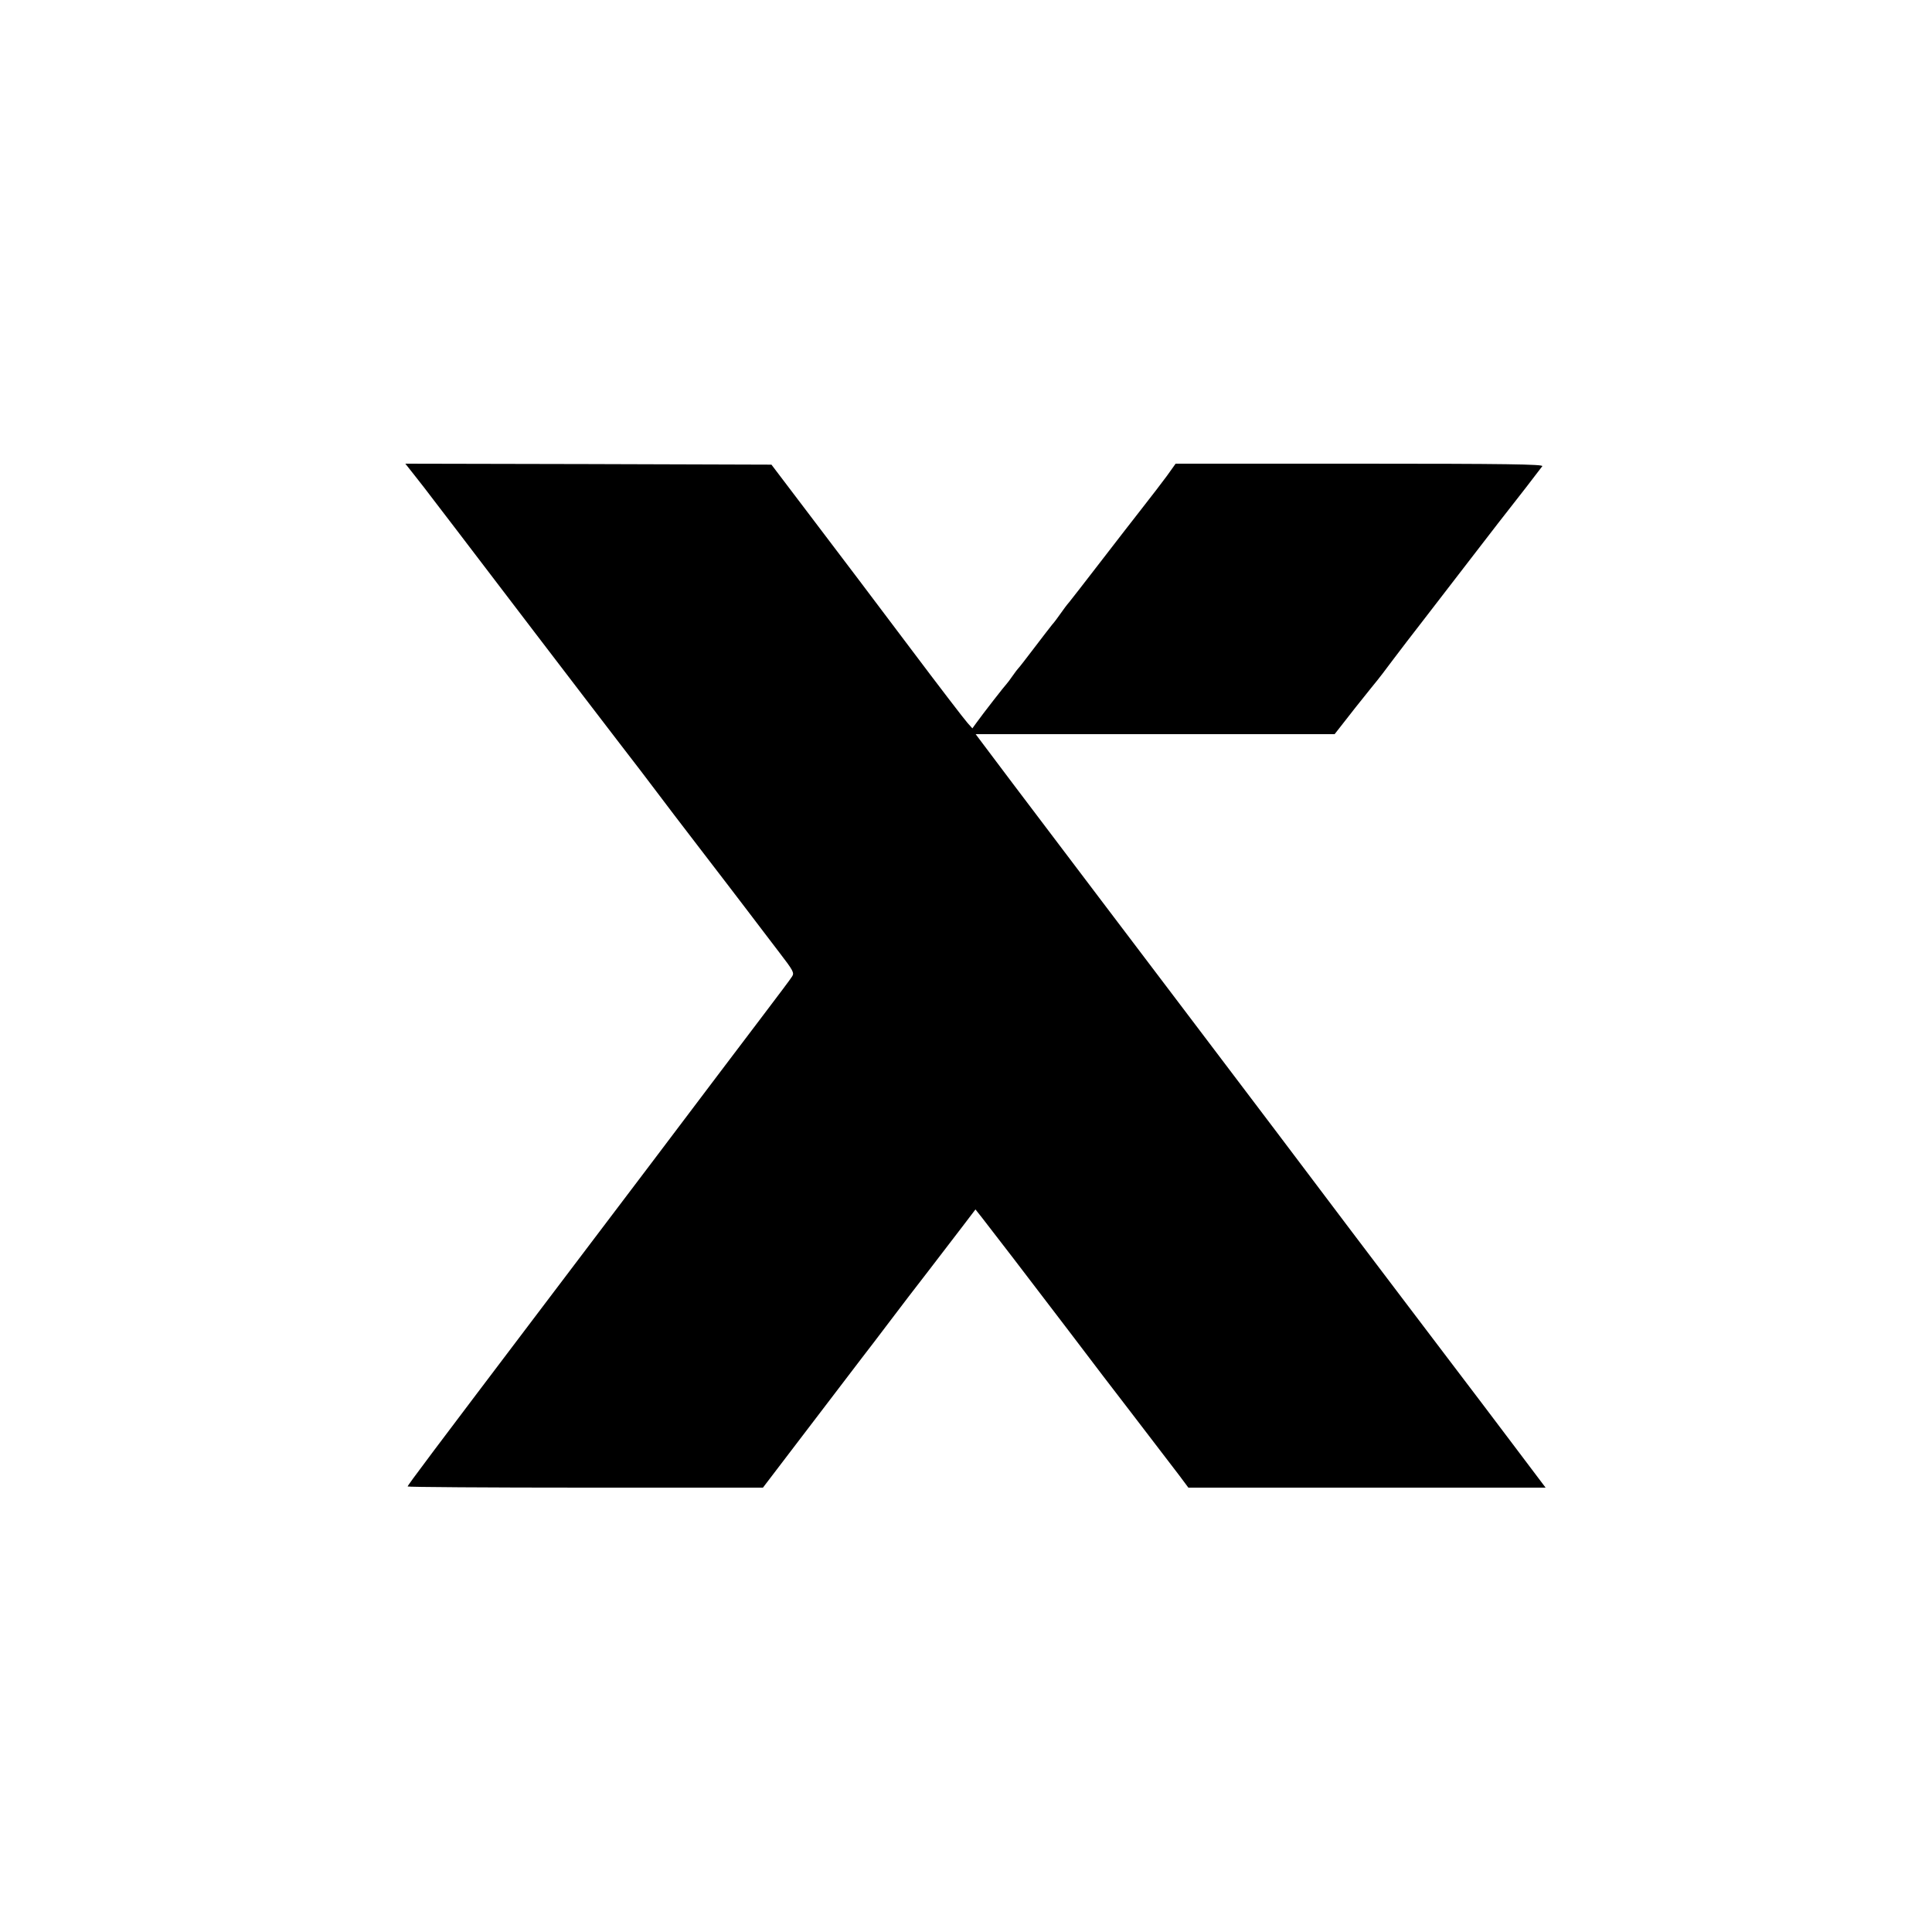 <?xml version="1.0" standalone="no"?>
<!DOCTYPE svg PUBLIC "-//W3C//DTD SVG 20010904//EN"
 "http://www.w3.org/TR/2001/REC-SVG-20010904/DTD/svg10.dtd">
<svg version="1.0" xmlns="http://www.w3.org/2000/svg"
 width="1000pt" height="1000pt" viewBox="0 0 1000 1000"
 preserveAspectRatio="xMidYMid meet">
<g transform="translate(0,1000) scale(0.1,-0.1)"
fill="#000000" stroke="none">
<path d="M2147 7538 c28 -35 72 -92 99 -128 55 -71 68 -89 519 -680 170 -223
368 -481 440 -575 72 -93 160 -208 195 -255 34 -46 136 -179 225 -295 88 -115
199 -259 245 -320 46 -60 119 -157 163 -214 73 -95 79 -106 67 -125 -7 -12
-75 -102 -150 -201 -130 -171 -274 -362 -586 -775 -258 -341 -427 -564 -549
-725 -577 -762 -705 -932 -705 -939 0 -3 414 -6 919 -6 l920 0 138 181 c176
231 310 406 373 489 28 36 93 121 145 190 52 69 143 188 203 265 59 77 137
179 174 227 l67 88 34 -43 c31 -39 250 -324 450 -587 128 -169 247 -325 313
-410 92 -120 207 -270 258 -337 l47 -63 925 0 924 0 -172 228 c-94 125 -226
299 -293 387 -209 276 -341 449 -545 719 -108 144 -279 369 -378 501 -303 400
-737 974 -911 1203 -455 601 -560 740 -603 798 l-48 64 929 0 929 0 108 138
c60 75 111 139 114 142 3 3 39 50 80 105 42 55 103 136 138 180 34 44 152 197
262 340 110 143 206 267 213 275 11 13 137 176 160 207 7 10 -191 13 -944 13
l-954 0 -45 -63 c-25 -34 -81 -107 -125 -163 -44 -56 -144 -185 -221 -285 -78
-101 -150 -194 -160 -206 -11 -12 -30 -38 -44 -58 -14 -20 -33 -46 -44 -58
-10 -12 -52 -67 -94 -122 -42 -55 -78 -102 -82 -105 -3 -3 -17 -21 -30 -40
-13 -19 -27 -37 -30 -40 -6 -5 -121 -152 -156 -201 l-21 -29 -25 28 c-14 15
-149 191 -300 392 -151 201 -374 496 -495 655 l-220 290 -947 3 -948 2 49 -62z"/>
</g>
</svg>

